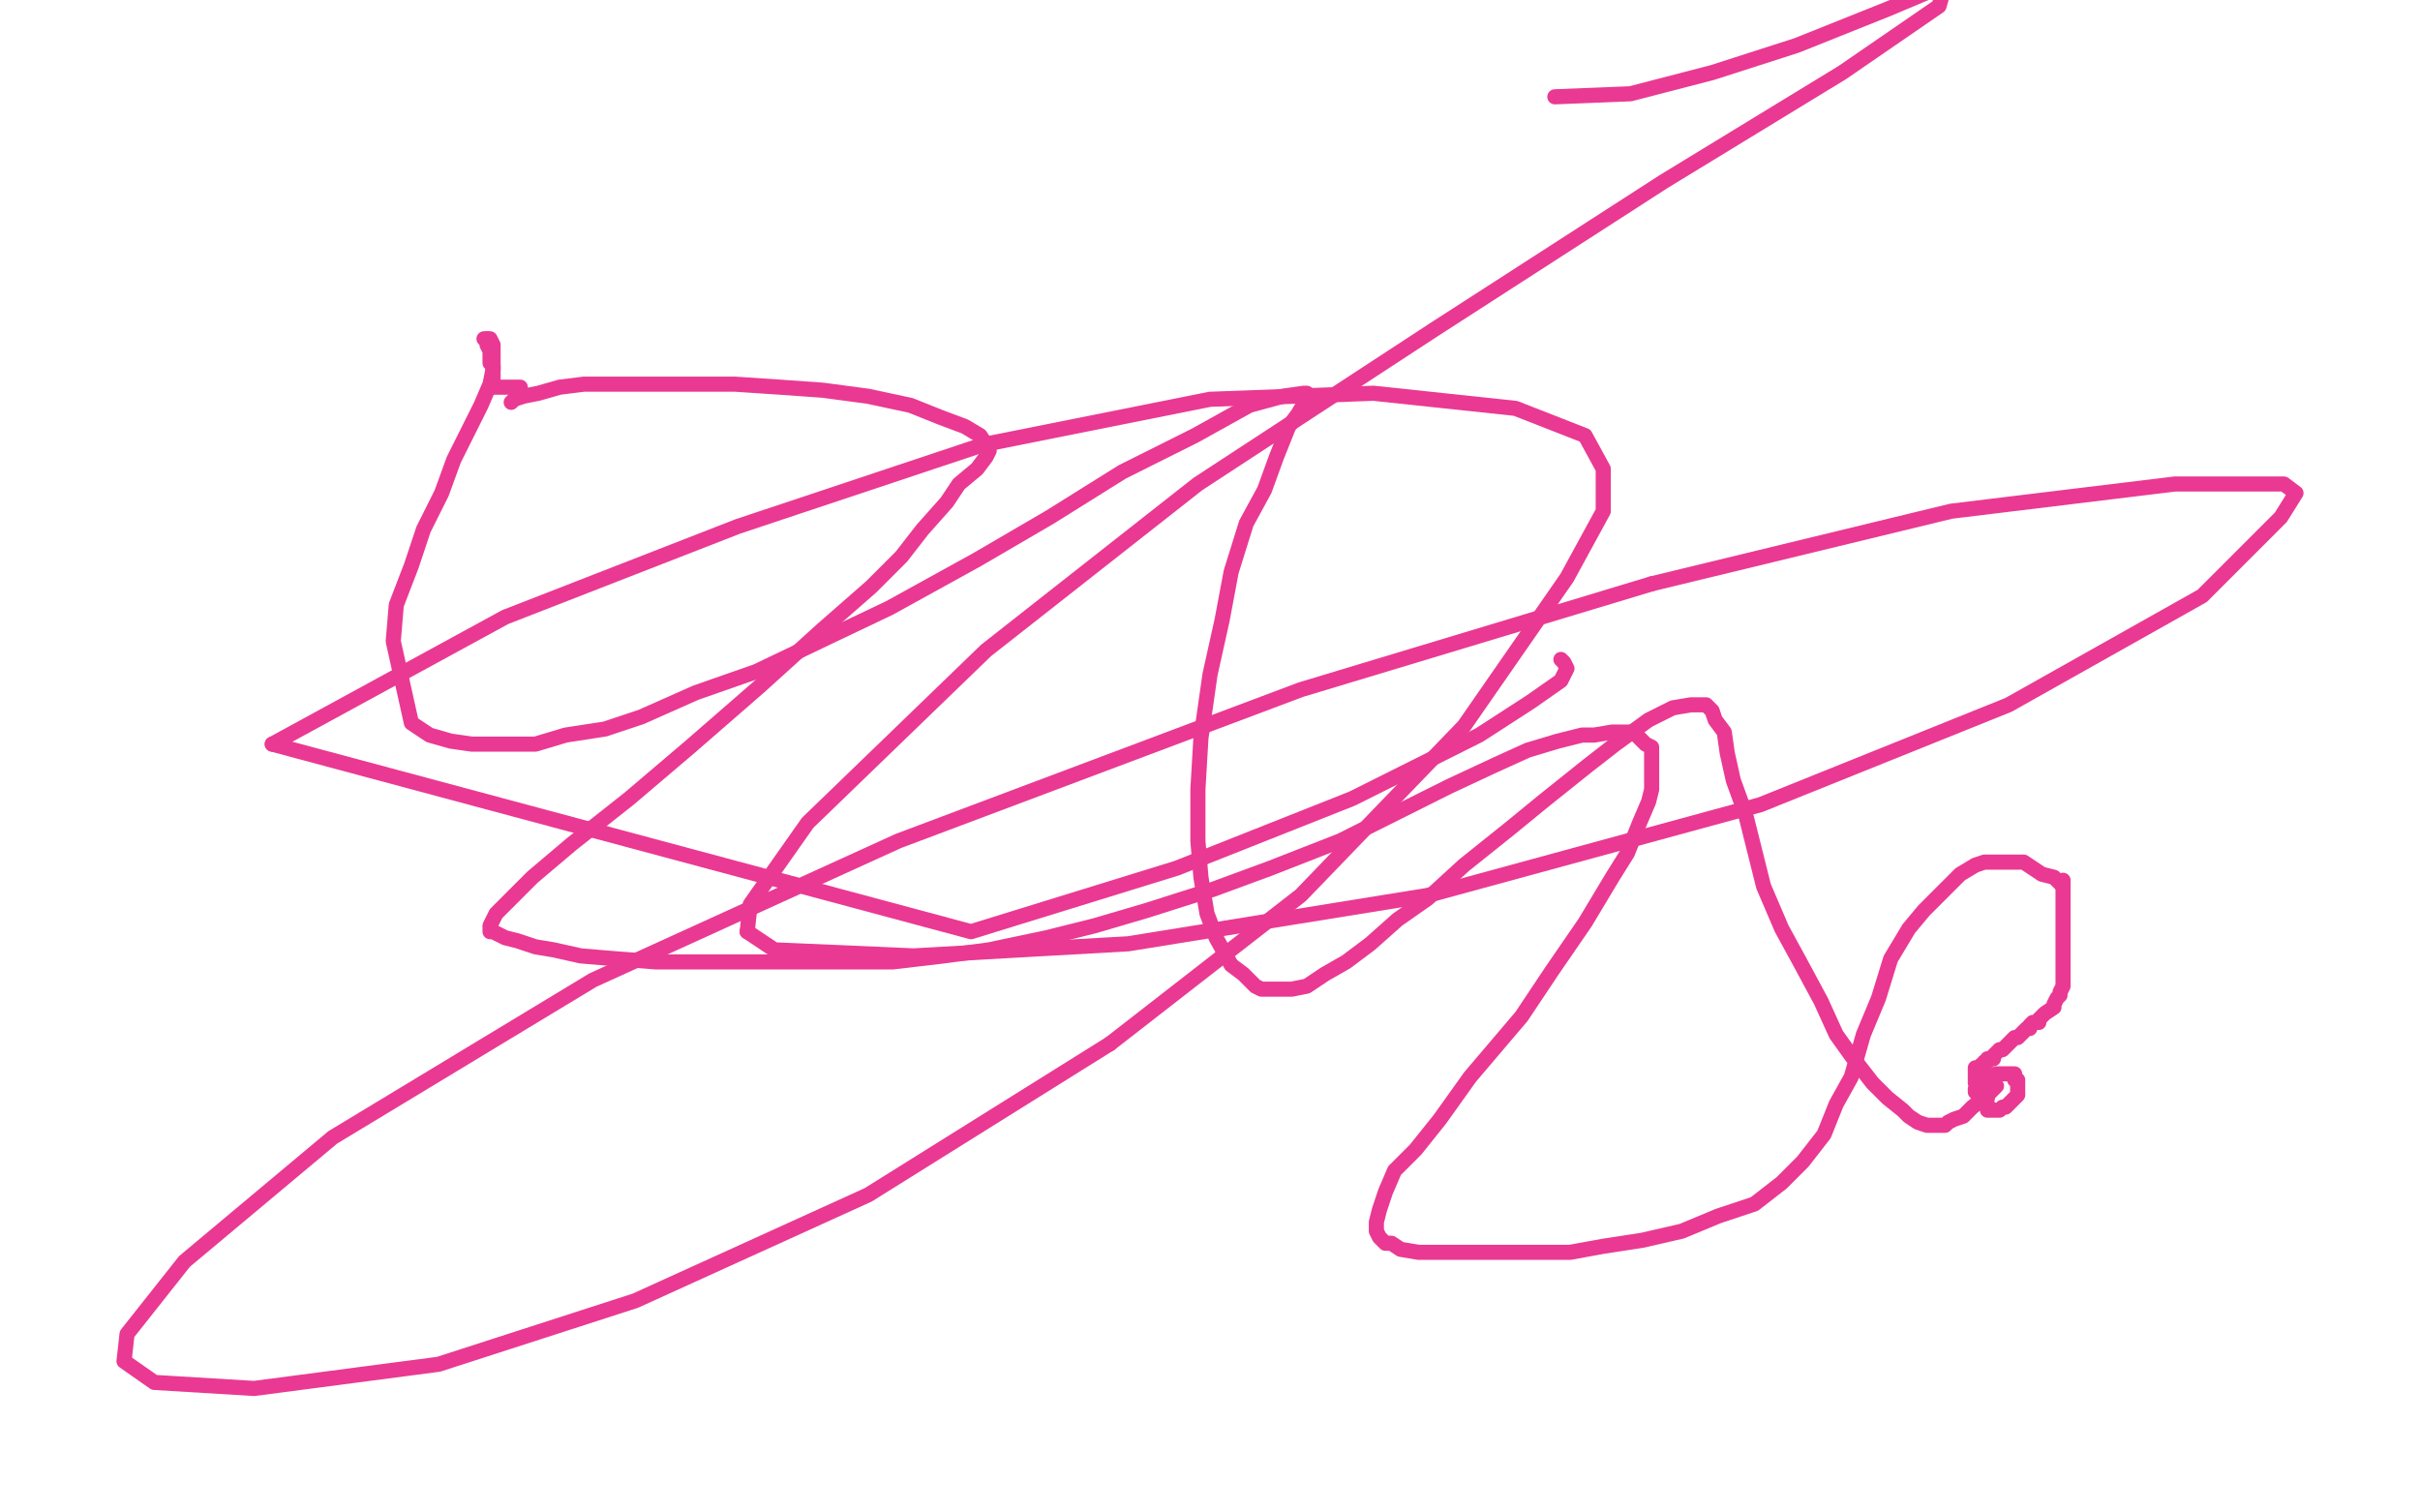<?xml version="1.0" standalone="no"?>
<!DOCTYPE svg PUBLIC "-//W3C//DTD SVG 1.1//EN"
"http://www.w3.org/Graphics/SVG/1.1/DTD/svg11.dtd">

<svg width="800" height="500" version="1.1" xmlns="http://www.w3.org/2000/svg" xmlns:xlink="http://www.w3.org/1999/xlink" style="stroke-antialiasing: false"><desc>This SVG has been created on https://colorillo.com/</desc><rect x='0' y='0' width='800' height='500' style='fill: rgb(255,255,255); stroke-width:0' /><polyline points="161,112 162,112 162,112 163,114 163,114 163,117 163,117 163,122 163,122 162,127 162,127 159,134 159,134 155,142 155,142 150,152 150,152 146,163 146,163 140,175 140,175 136,187 136,187 131,200 131,200 130,212 130,212 136,239 142,243 149,245 156,246 166,246 177,246 187,243 200,241 212,237 230,229 250,222 273,211 294,201 323,185 347,171 371,156 395,144 413,134 424,131 431,130 432,130 433,131 432,132 429,137 426,141 422,151 418,162 412,173 407,189 404,205 400,223 397,244 396,261 396,278 397,290 399,302 402,310 407,319 411,322 415,326 417,327 419,327 421,327 423,327 425,327 427,327 432,326 438,322 445,318 453,312 462,304 472,297 484,286 499,274 510,265 525,253 534,246 545,238 553,234 559,233 563,233 564,233 566,235 567,238 570,242 571,249 573,258 577,269 580,281 583,293 589,307 595,318 602,331 607,342 612,349 619,358 624,363 629,367 631,369 634,371 637,372 640,372 642,372 643,372 644,371 646,370 649,369 652,366 657,362 660,359" style="fill: none; stroke: #ea3992; stroke-width: 5; stroke-linejoin: round; stroke-linecap: round; stroke-antialiasing: false; stroke-antialias: 0; opacity: 1.0"/>
<polyline points="169,133 170,132 170,132 173,131 173,131 178,130 178,130 185,128 185,128 193,127 193,127 205,127 205,127 215,127 215,127 230,127 230,127 243,127 243,127 258,128 258,128 272,129 272,129 287,131 287,131 301,134 301,134 311,138 319,141 324,144 326,147 327,149 326,151 323,155 317,160 313,166 305,175 298,184 288,194 272,208 251,227 228,247 208,264 189,279 176,290 169,297 164,302 162,306 162,307 162,308 163,308 167,310 171,311 177,313 183,314 192,316 204,317 217,318 230,318 244,318 262,318 281,318 295,318 312,316 327,314 346,310 362,306 379,301 401,294 420,287 443,278 461,269 479,260 494,253 505,248 515,245 523,243 527,243 533,242 536,242 538,242 539,242 541,243 542,244 544,246 546,247 546,249 546,252 546,256 546,261 545,265 542,272 538,282 533,290 524,305 513,321 503,336 486,356 476,370 468,380 461,387 458,394 456,400 455,404 455,407 456,409 458,411 460,411 463,413 469,414 476,414 484,414 494,414 506,414 519,414 530,412 543,410 556,407 568,402 580,398 589,391 596,384 603,375 607,365 612,356 616,342 621,330 625,317 631,307 636,301 640,297 644,293 648,289 653,286 656,285 659,285 662,285 666,285 669,285 672,287 675,289 679,290 682,293" style="fill: none; stroke: #ea3992; stroke-width: 5; stroke-linejoin: round; stroke-linecap: round; stroke-antialiasing: false; stroke-antialias: 0; opacity: 1.0"/>
<polyline points="160,112 161,112 161,112 161,113 161,113 161,114 161,114 162,116 162,116 162,117 162,117 162,118 162,118 162,120 162,120 163,121 163,121 163,122 163,122 163,123 163,124 163,125 163,126 163,127 163,128 164,128 165,128 166,128 167,128 168,128 169,128 170,128 171,128 172,128" style="fill: none; stroke: #ea3992; stroke-width: 5; stroke-linejoin: round; stroke-linecap: round; stroke-antialiasing: false; stroke-antialias: 0; opacity: 1.0"/>
<polyline points="682,291 682,292 682,292 682,293 682,293 682,294 682,294 682,295 682,295 682,297 682,297 682,298 682,298 682,299 682,299 682,301 682,301 682,302 682,302 682,303 682,303 682,304 682,304 682,307 682,307 682,309 682,309 682,310 682,312 682,314 682,317 682,319 682,321 682,323 682,325 682,326 681,328 681,329 680,330 679,332 679,333 676,335 675,336 674,337 674,338 673,338 672,338 671,339 671,340 670,340 669,341 668,342 667,343 666,343 665,344 664,345 663,346 662,347 661,347 660,348 659,349 659,350 657,350 657,351 656,351 656,352 655,352 654,353 653,353 653,354 653,355 653,356 653,358 656,362 656,363 656,364 657,365 657,366 657,367 658,367 659,367 660,367 661,367 662,366 663,366 664,365 665,364 666,363 667,362 667,361 667,360 667,359 667,358 667,357 666,357 666,356 666,355 665,355 664,355 663,355 662,355 661,355 660,355 659,356 658,356 657,357 656,357 655,358 654,359 653,360 653,361 654,362 655,363 656,363 657,363 657,362 657,361 657,360 658,359" style="fill: none; stroke: #ea3992; stroke-width: 5; stroke-linejoin: round; stroke-linecap: round; stroke-antialiasing: false; stroke-antialias: 0; opacity: 1.0"/>
<polyline points="516,218 517,219 517,219 518,221 518,221 516,225 516,225 506,232 506,232 489,243 489,243 447,264 447,264 389,287 389,287 321,308 321,308 90,246 90,246" style="fill: none; stroke: #ea3992; stroke-width: 5; stroke-linejoin: round; stroke-linecap: round; stroke-antialiasing: false; stroke-antialias: 0; opacity: 1.0"/>
<polyline points="367,345 287,395 210,430 145,451 84,459 51,457 41,450 42,441 61,417 110,376 196,324 297,278 430,228 546,193" style="fill: none; stroke: #ea3992; stroke-width: 5; stroke-linejoin: round; stroke-linecap: round; stroke-antialiasing: false; stroke-antialias: 0; opacity: 1.0"/>
<polyline points="90,246 167,204 244,174 325,147 400,132 454,130 501,135 524,144 530,155 530,169 518,191 484,240 430,296 367,345" style="fill: none; stroke: #ea3992; stroke-width: 5; stroke-linejoin: round; stroke-linecap: round; stroke-antialiasing: false; stroke-antialias: 0; opacity: 1.0"/>
<polyline points="247,308 248,299 267,272 326,215 396,160 474,109 550,60 609,24 641,2 643,-5 624,3 594,15 566,24 539,31 514,32" style="fill: none; stroke: #ea3992; stroke-width: 5; stroke-linejoin: round; stroke-linecap: round; stroke-antialiasing: false; stroke-antialias: 0; opacity: 1.0"/>
<polyline points="546,193 645,169 719,160 755,160 759,163 754,171 728,197 664,233 582,266 472,296 373,312 302,316 256,314 247,308" style="fill: none; stroke: #ea3992; stroke-width: 5; stroke-linejoin: round; stroke-linecap: round; stroke-antialiasing: false; stroke-antialias: 0; opacity: 1.0"/>
</svg>
